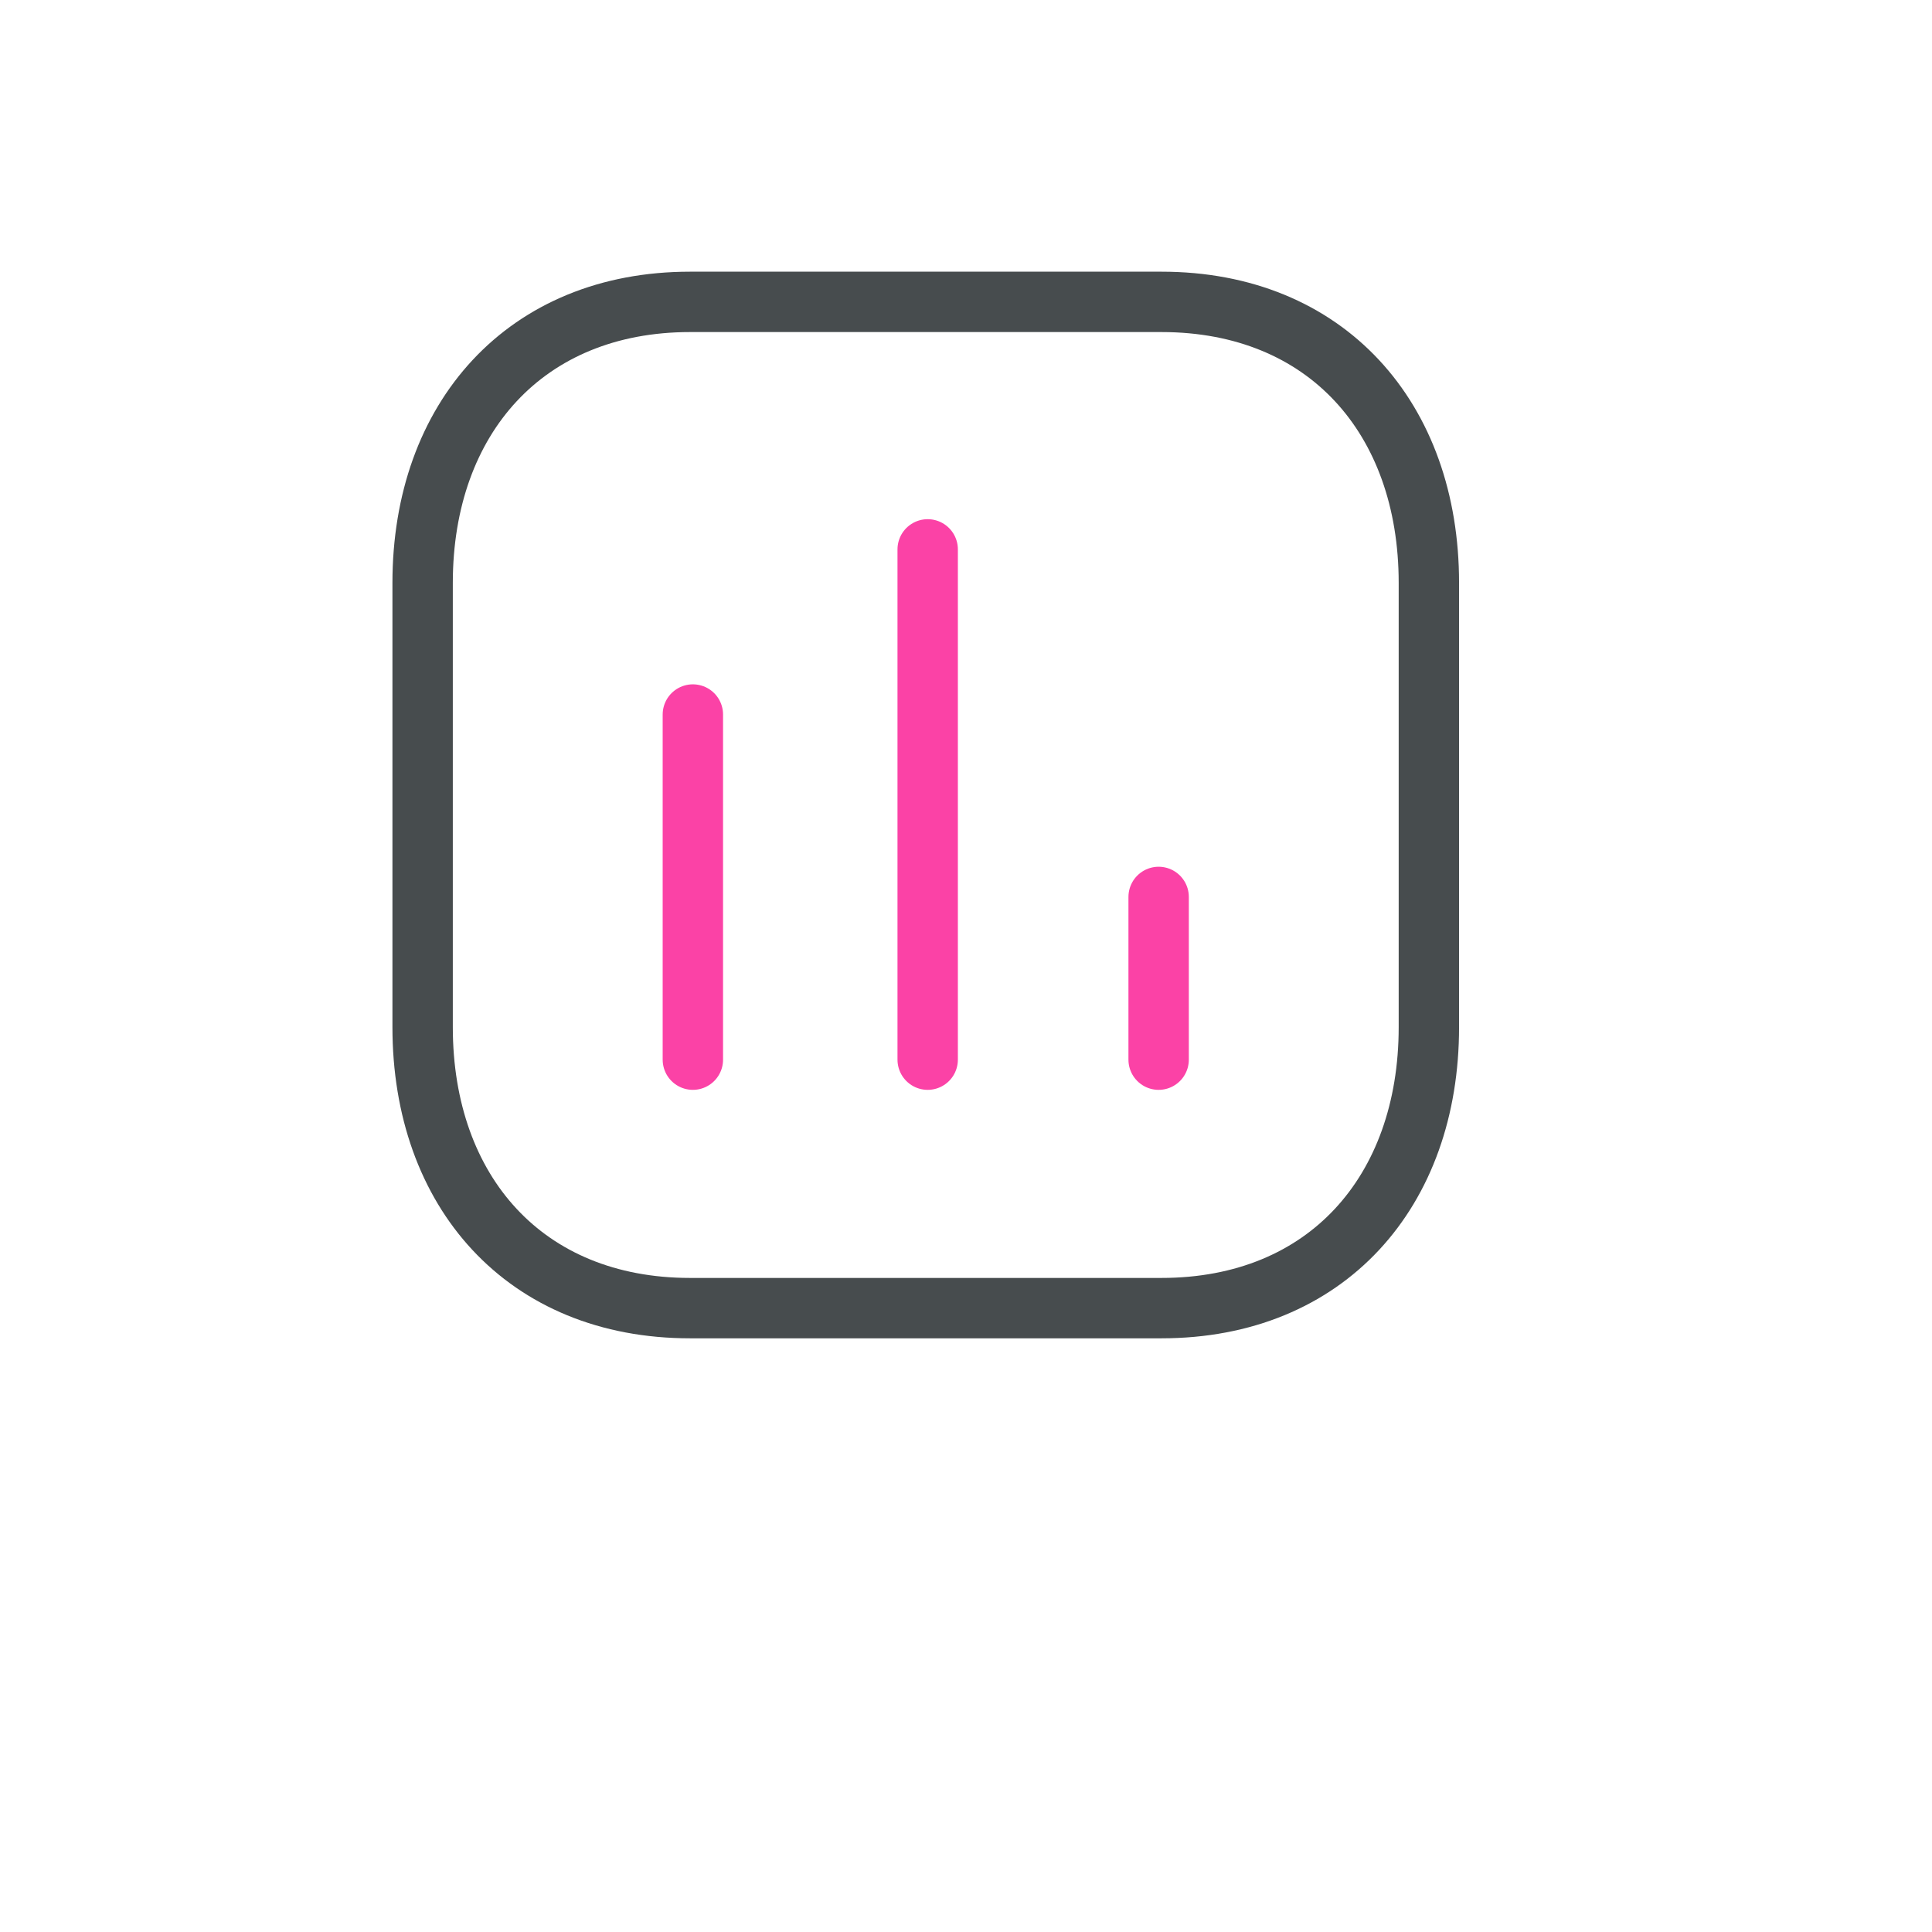 <?xml version="1.0" encoding="UTF-8"?> <svg xmlns="http://www.w3.org/2000/svg" width="48" height="48" viewBox="0 0 48 48" fill="none"><g filter="url(#filter0_d_870_2572)"><rect x="4" width="40" height="40" rx="5" fill="white"></rect></g><path d="M17.214 17.752V26.327" stroke="#FB42A6" stroke-width="1.5" stroke-linecap="round" stroke-linejoin="round"></path><path d="M23.048 13.649V26.327" stroke="#FB42A6" stroke-width="1.5" stroke-linecap="round" stroke-linejoin="round"></path><path d="M28.786 22.284V26.327" stroke="#FB42A6" stroke-width="1.5" stroke-linecap="round" stroke-linejoin="round"></path><path fill-rule="evenodd" clip-rule="evenodd" d="M28.857 7.5H17.143C13.059 7.5 10.5 10.39 10.5 14.481V25.519C10.5 29.61 13.048 32.5 17.143 32.5H28.857C32.952 32.5 35.5 29.61 35.5 25.519V14.481C35.5 10.39 32.952 7.5 28.857 7.5Z" stroke="#474C4E" stroke-width="1.5" stroke-linecap="round" stroke-linejoin="round"></path><defs><filter id="filter0_d_870_2572" x="0" y="0" width="48" height="48" filterUnits="userSpaceOnUse" color-interpolation-filters="sRGB"><feFlood flood-opacity="0" result="BackgroundImageFix"></feFlood><feColorMatrix in="SourceAlpha" type="matrix" values="0 0 0 0 0 0 0 0 0 0 0 0 0 0 0 0 0 0 127 0" result="hardAlpha"></feColorMatrix><feOffset dy="4"></feOffset><feGaussianBlur stdDeviation="2"></feGaussianBlur><feComposite in2="hardAlpha" operator="out"></feComposite><feColorMatrix type="matrix" values="0 0 0 0 0 0 0 0 0 0 0 0 0 0 0 0 0 0 0.06 0"></feColorMatrix><feBlend mode="normal" in2="BackgroundImageFix" result="effect1_dropShadow_870_2572"></feBlend><feBlend mode="normal" in="SourceGraphic" in2="effect1_dropShadow_870_2572" result="shape"></feBlend></filter></defs></svg> 